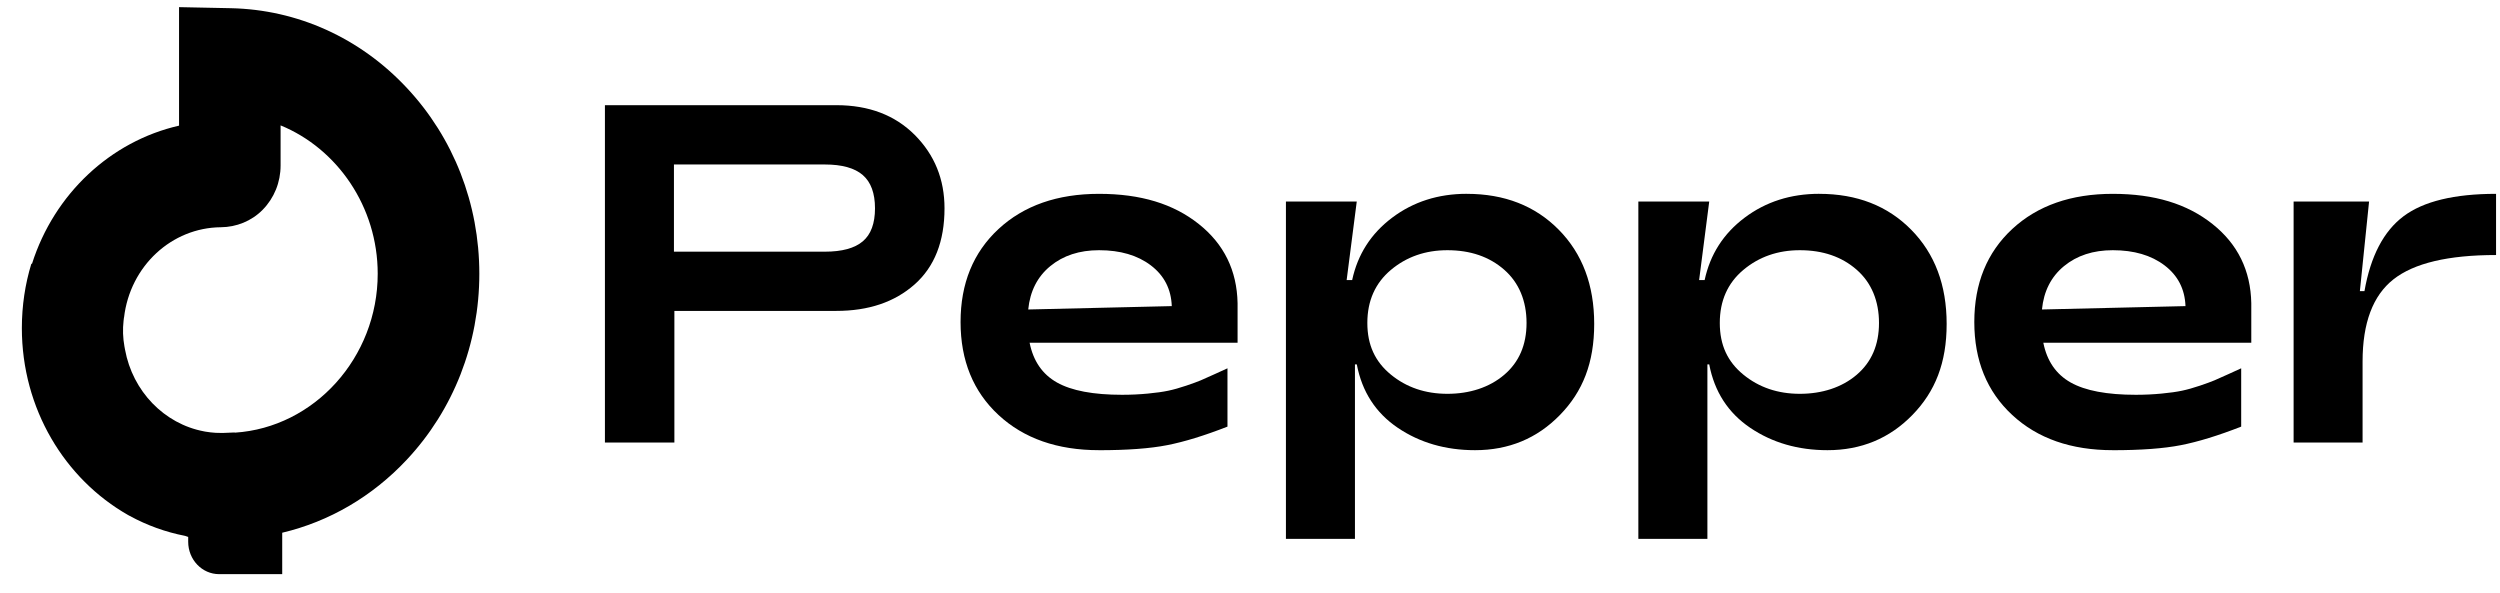 <svg xmlns="http://www.w3.org/2000/svg" width="97" height="23" viewBox="0 0 97 23" fill="none"><g clip-path="url(#clip0_745_3811)"><path d="M26.166 17.169H23.471V4.081H32.451C33.713 4.081 34.727 4.468 35.496 5.239C36.263 6.012 36.647 6.959 36.647 8.082C36.647 9.366 36.26 10.35 35.486 11.036C34.712 11.721 33.7 12.063 32.451 12.063H26.166V17.168V17.169ZM26.149 6.381V9.765H32.004C32.671 9.765 33.162 9.631 33.477 9.363C33.792 9.096 33.95 8.669 33.95 8.083C33.95 7.497 33.792 7.067 33.477 6.793C33.162 6.519 32.671 6.382 32.004 6.382H26.149V6.381Z" fill="black"></path><path d="M42.644 17.467C41.026 17.467 39.725 17.012 38.743 16.102C37.762 15.193 37.27 13.989 37.27 12.494C37.27 10.998 37.762 9.795 38.743 8.885C39.725 7.976 41.026 7.521 42.644 7.521C44.263 7.521 45.528 7.91 46.51 8.69C47.491 9.468 47.994 10.494 48.018 11.765V13.299H39.949C40.091 14.009 40.446 14.523 41.011 14.841C41.576 15.159 42.418 15.318 43.537 15.318C43.881 15.318 44.215 15.302 44.537 15.271C44.859 15.241 45.123 15.203 45.331 15.159C45.54 15.115 45.772 15.049 46.028 14.963C46.284 14.876 46.472 14.807 46.59 14.757C46.709 14.707 46.89 14.626 47.135 14.514C47.378 14.402 47.542 14.328 47.626 14.29V16.553C46.733 16.902 45.953 17.142 45.287 17.272C44.62 17.403 43.739 17.468 42.644 17.468V17.467ZM39.894 12.008L45.465 11.877C45.441 11.217 45.17 10.69 44.653 10.297C44.136 9.904 43.466 9.708 42.644 9.708C41.883 9.708 41.252 9.914 40.752 10.325C40.252 10.736 39.966 11.297 39.895 12.008H39.894Z" fill="black"></path><path d="M56.91 7.521C58.374 7.521 59.564 7.985 60.48 8.914C61.397 9.843 61.855 11.061 61.855 12.569C61.855 14.077 61.412 15.193 60.525 16.102C59.638 17.012 58.54 17.467 57.232 17.467C56.089 17.467 55.089 17.177 54.233 16.598C53.376 16.018 52.846 15.198 52.644 14.139H52.572V20.907H49.894V7.819H52.642L52.25 10.866H52.464C52.678 9.869 53.196 9.062 54.017 8.445C54.838 7.828 55.803 7.52 56.91 7.52V7.521ZM56.16 9.708C55.303 9.708 54.571 9.965 53.964 10.475C53.358 10.986 53.053 11.671 53.053 12.531C53.053 13.392 53.357 14.034 53.964 14.533C54.571 15.031 55.303 15.28 56.16 15.28C57.016 15.28 57.787 15.035 58.364 14.542C58.941 14.05 59.23 13.38 59.23 12.531C59.23 11.683 58.941 10.971 58.364 10.466C57.787 9.961 57.052 9.708 56.16 9.708Z" fill="black"></path><path d="M70.585 7.521C72.049 7.521 73.239 7.985 74.155 8.914C75.072 9.843 75.53 11.061 75.53 12.569C75.53 14.077 75.087 15.193 74.2 16.102C73.313 17.012 72.215 17.467 70.906 17.467C69.764 17.467 68.764 17.177 67.907 16.598C67.051 16.018 66.52 15.198 66.318 14.139H66.247V20.907H63.568V7.819H66.318L65.926 10.866H66.14C66.354 9.869 66.872 9.062 67.693 8.445C68.515 7.828 69.479 7.52 70.586 7.52L70.585 7.521ZM69.835 9.708C68.978 9.708 68.246 9.965 67.639 10.475C67.032 10.986 66.728 11.671 66.728 12.531C66.728 13.392 67.031 14.034 67.639 14.533C68.247 15.031 68.978 15.28 69.835 15.28C70.691 15.28 71.462 15.035 72.039 14.542C72.616 14.05 72.905 13.38 72.905 12.531C72.905 11.683 72.616 10.971 72.039 10.466C71.462 9.961 70.727 9.708 69.835 9.708Z" fill="black"></path><path d="M81.977 17.467C80.358 17.467 79.057 17.012 78.075 16.102C77.094 15.193 76.603 13.989 76.603 12.494C76.603 10.998 77.094 9.795 78.075 8.885C79.057 7.976 80.358 7.521 81.977 7.521C83.595 7.521 84.86 7.91 85.842 8.69C86.823 9.468 87.326 10.494 87.35 11.765V13.299H79.281C79.423 14.009 79.778 14.523 80.343 14.841C80.908 15.159 81.75 15.318 82.869 15.318C83.215 15.318 83.547 15.302 83.869 15.271C84.191 15.241 84.455 15.203 84.663 15.159C84.872 15.115 85.104 15.049 85.36 14.963C85.616 14.876 85.804 14.807 85.922 14.757C86.041 14.707 86.222 14.626 86.467 14.514C86.71 14.402 86.874 14.328 86.958 14.29V16.553C86.066 16.902 85.285 17.142 84.619 17.272C83.953 17.403 83.071 17.468 81.977 17.468V17.467ZM79.227 12.008L84.797 11.877C84.773 11.217 84.502 10.69 83.985 10.297C83.468 9.904 82.798 9.708 81.977 9.708C81.215 9.708 80.584 9.914 80.084 10.325C79.584 10.736 79.298 11.297 79.228 12.008H79.227Z" fill="black"></path><path d="M91.671 17.169H88.992V7.82H91.92L91.563 11.297H91.741C91.979 9.939 92.485 8.97 93.258 8.39C94.032 7.811 95.228 7.521 96.847 7.521V9.895C94.99 9.895 93.663 10.21 92.865 10.839C92.067 11.468 91.668 12.53 91.668 14.027V17.168L91.671 17.169Z" fill="black"></path><path d="M4.969 19.983C4.991 19.995 5.014 20.008 5.036 20.019C5.701 20.382 6.424 20.645 7.182 20.792L7.302 20.833V21.021C7.302 21.715 7.839 22.277 8.502 22.277H10.95V20.67C12.772 20.238 14.442 19.268 15.78 17.84C17.597 15.902 18.598 13.338 18.598 10.623C18.598 7.906 17.598 5.344 15.78 3.405C13.968 1.469 11.543 0.373 8.956 0.318L6.947 0.277V4.875C4.287 5.482 2.107 7.523 1.244 10.227C1.234 10.232 1.224 10.235 1.214 10.241C0.975 11.026 0.848 11.862 0.848 12.73C0.848 15.863 2.515 18.586 4.969 19.983ZM4.813 12.318C4.929 11.32 5.393 10.445 6.069 9.819C6.74 9.199 7.617 8.825 8.57 8.817C9.172 8.812 9.759 8.579 10.19 8.141C10.639 7.685 10.887 7.073 10.887 6.42V4.865C13.086 5.767 14.655 8.022 14.655 10.621C14.655 13.874 12.194 16.588 9.113 16.787L9.099 16.78L8.634 16.799L8.361 16.793C8.232 16.785 8.105 16.77 7.98 16.749L7.915 16.737C6.374 16.448 5.145 15.181 4.851 13.565L4.828 13.441C4.768 13.112 4.757 12.775 4.795 12.442L4.81 12.318H4.813Z" fill="black"></path></g><defs><clipPath id="clip0_745_3811"><rect width="96" height="22" fill="white" transform="translate(0.848 0.277)"></rect></clipPath></defs></svg>